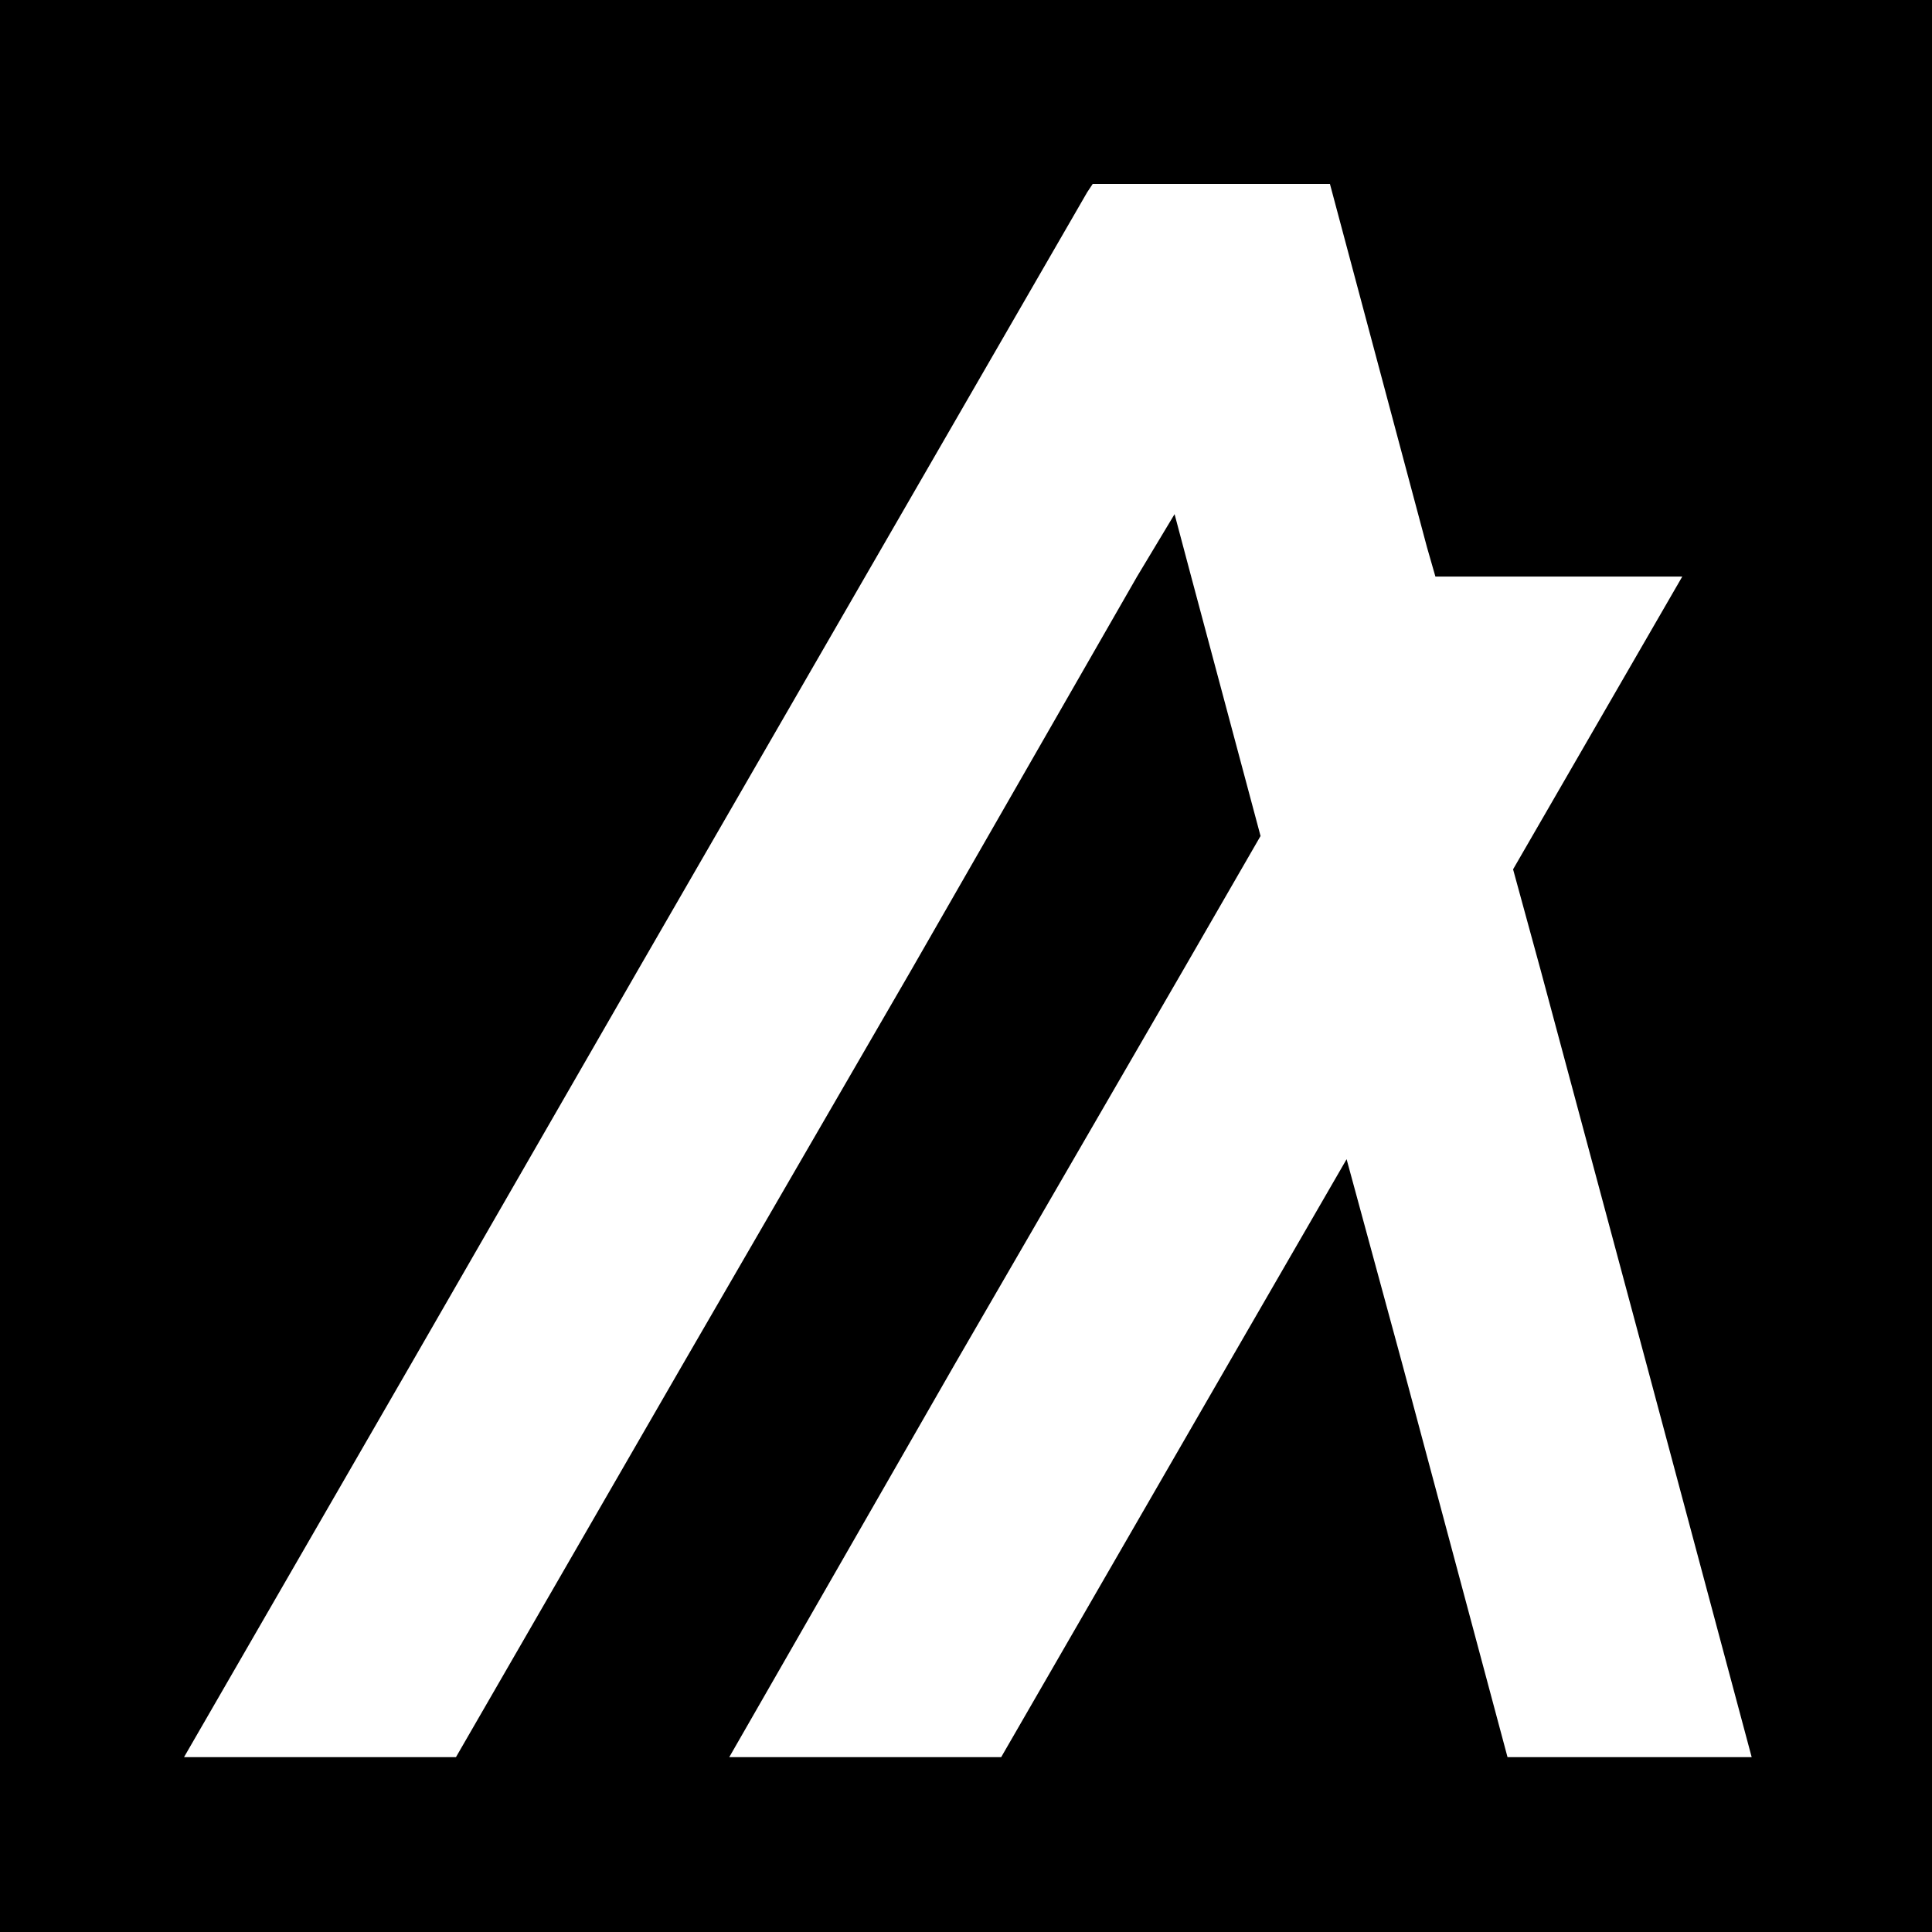 <svg xmlns="http://www.w3.org/2000/svg" viewBox="0 0 24 24">
  <rect width="24" height="24" fill="black" />
  <path
    d="M5.664 21.828L8.49 16.934L11.316 12.057L14.125 7.162L14.591 6.387L14.797 7.162L15.659 10.385L14.694 12.057L11.868 16.934L9.059 21.828H12.437L15.263 16.934L16.728 14.4L17.417 16.934L18.727 21.828H21.76L20.45 16.934L19.14 12.057L18.796 10.799L20.898 7.162H17.831L17.727 6.8L16.659 2.802L16.521 2.285H13.574L13.505 2.389L10.748 7.162L7.921 12.057L5.112 16.934L2.286 21.828H5.664Z"
    fill="white"
  />
</svg>